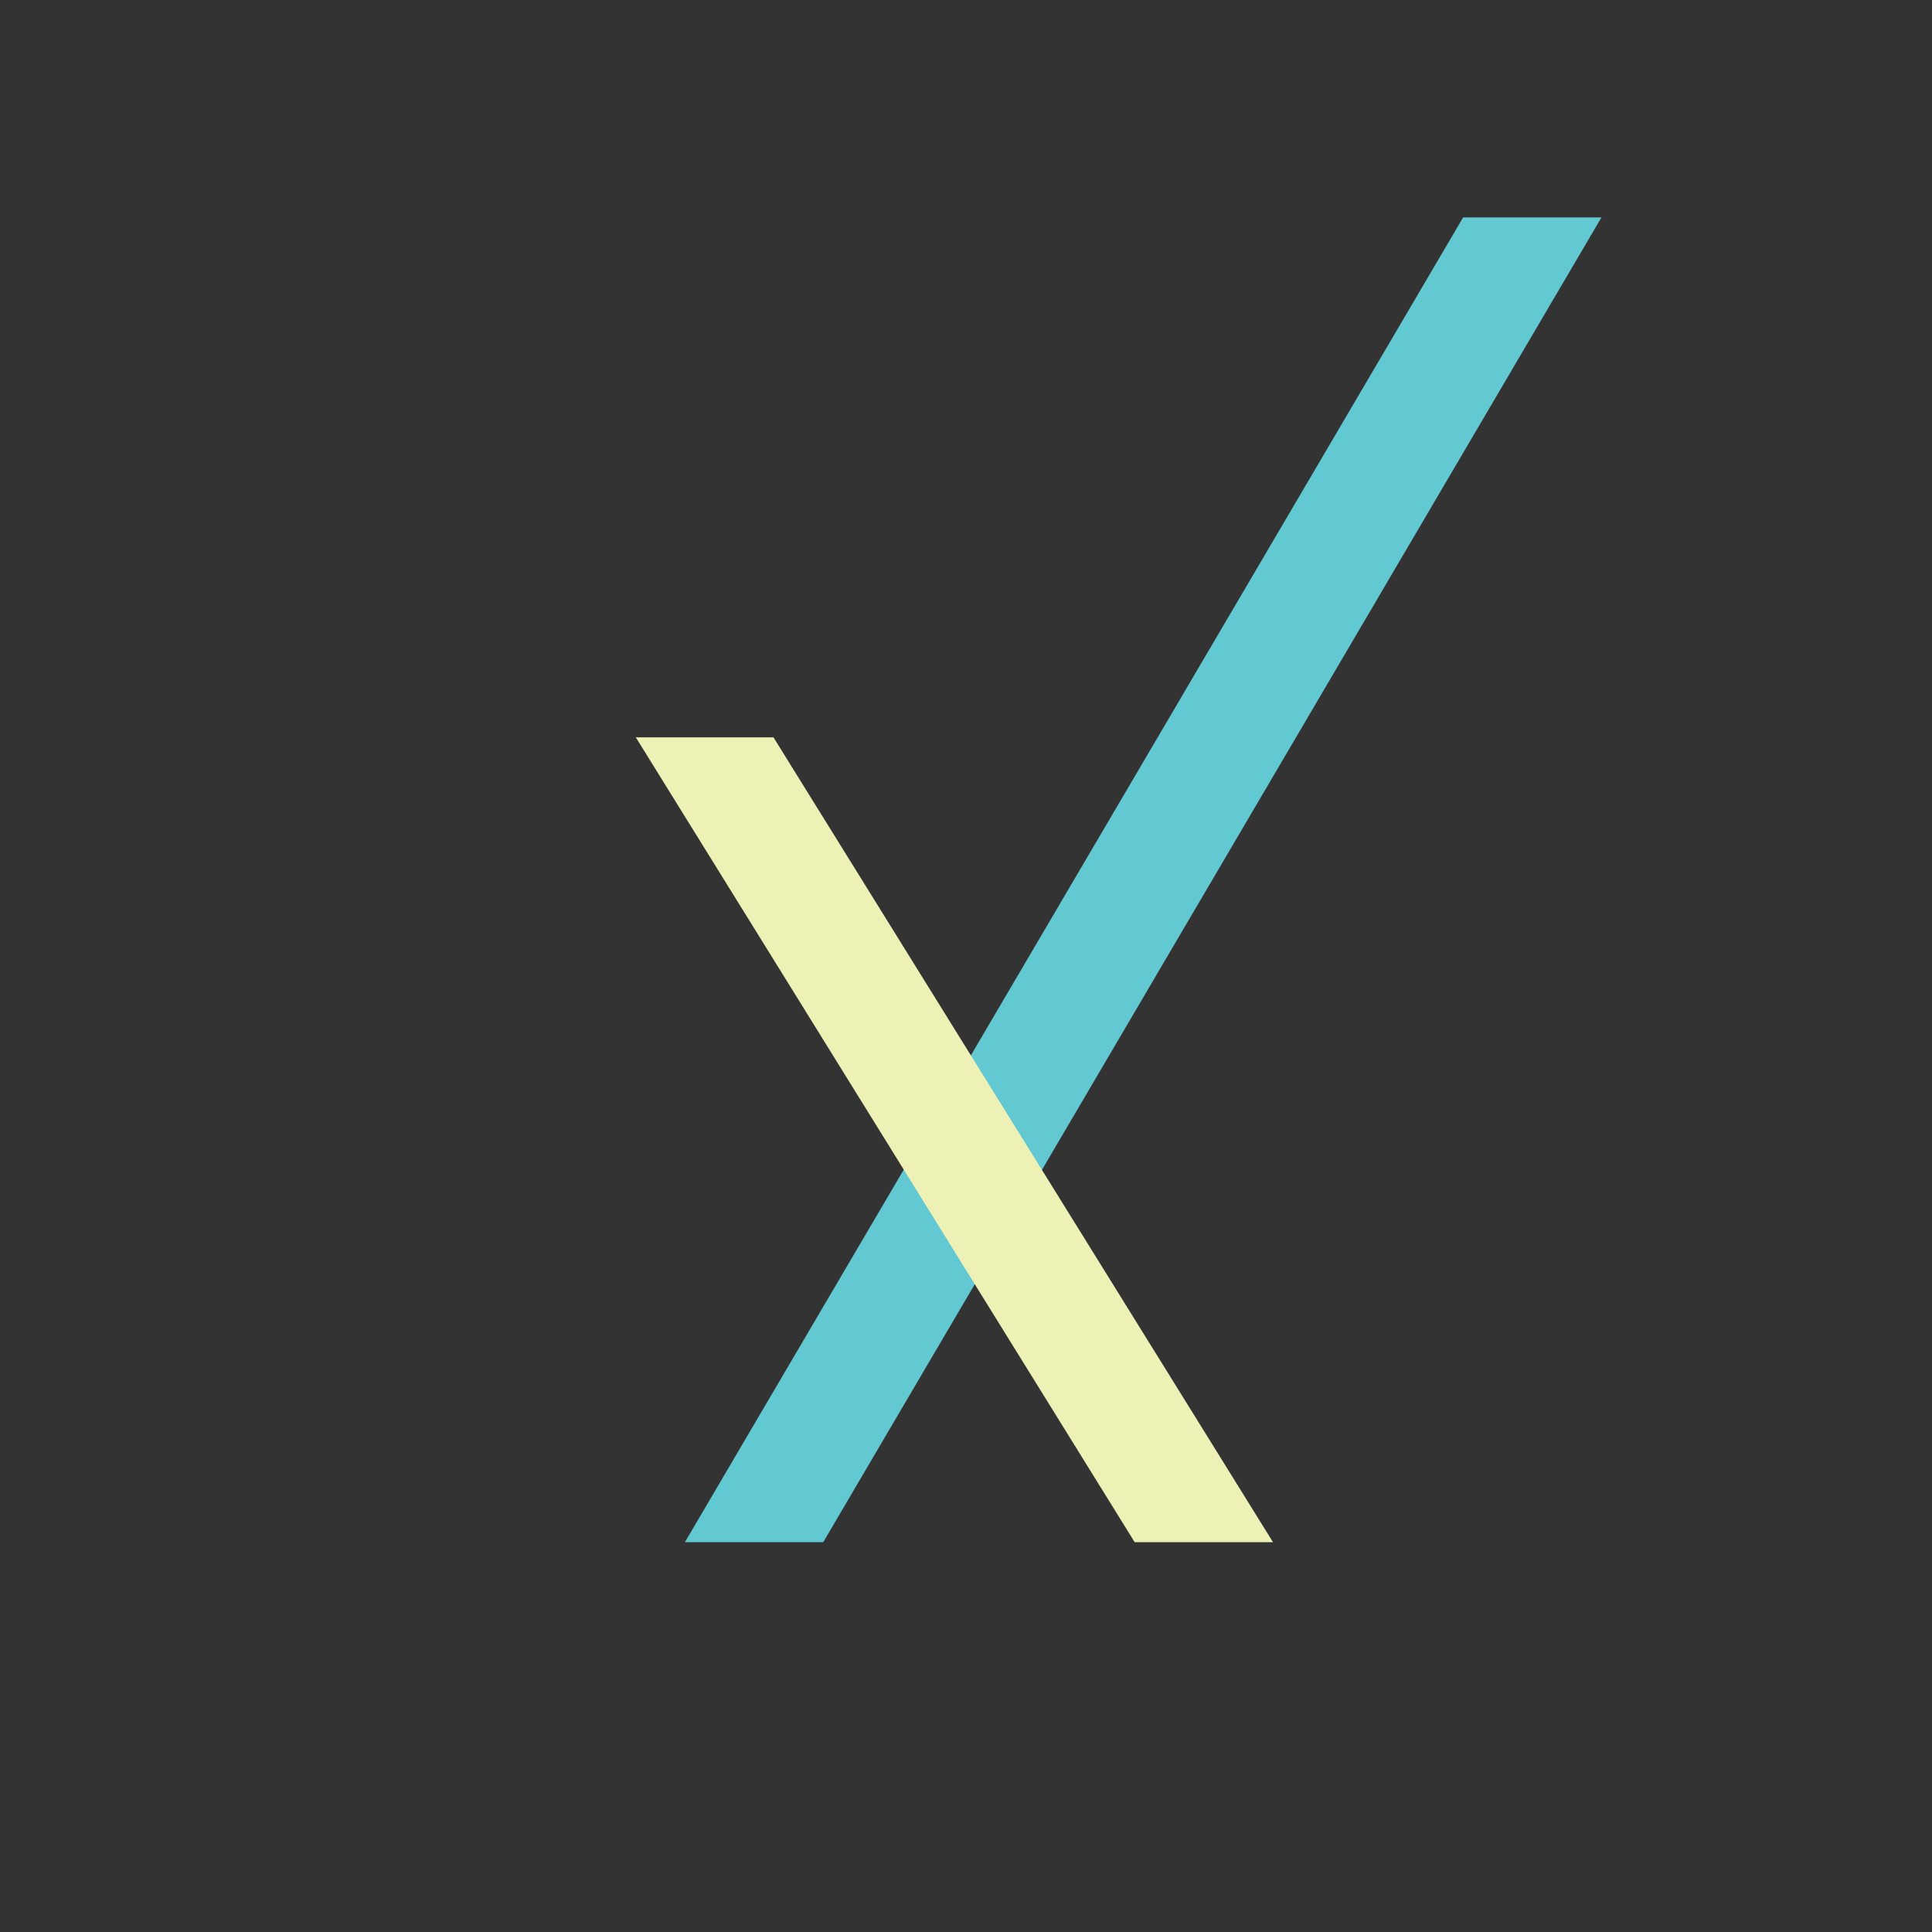 <?xml version="1.0" encoding="UTF-8"?>
<svg id="Layer_1" xmlns="http://www.w3.org/2000/svg" version="1.1" viewBox="0 0 283.5 283.5">
  <rect x="0" y="0" width="283.5" height="283.5" fill="#333333" stroke="none"/>
  <!-- Generator: Adobe Illustrator 29.3.1, SVG Export Plug-In . SVG Version: 2.1.0 Build 151)  -->
  <defs>
    <style>
      .st0 {
        fill: #62c8d2;
      }

      .st1 {
        fill: #eef1b5;
      }
    </style>
  </defs>
  <path class="st1" d="M233.5,149.9"/>
  <polygon class="st0" points="100.5 226.3 120.8 226.3 235 31.9 214.7 31.9 100.5 226.3"/>
  <polygon class="st1" points="166.5 226.3 93.3 108.2 113.5 108.2 186.8 226.3 166.5 226.3"/>
</svg>